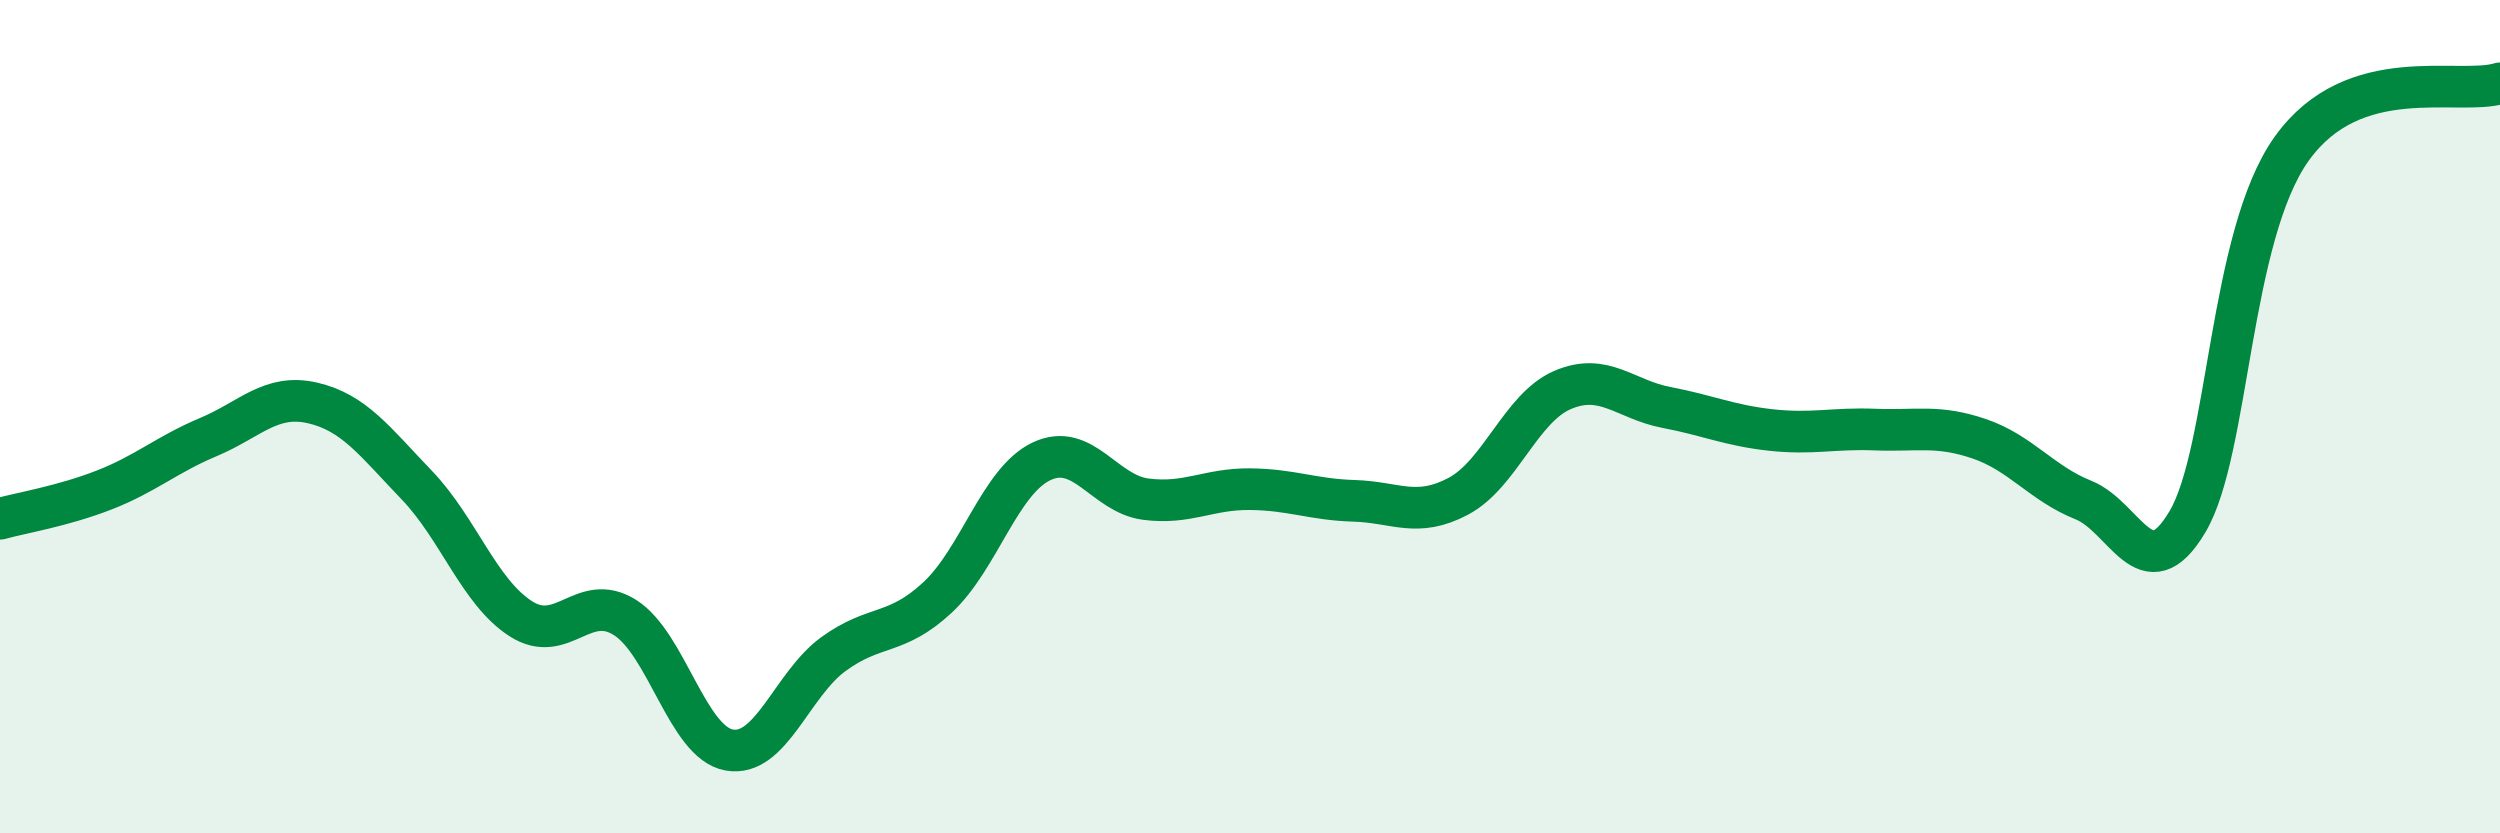 
    <svg width="60" height="20" viewBox="0 0 60 20" xmlns="http://www.w3.org/2000/svg">
      <path
        d="M 0,12.45 C 0.5,12.31 1.5,12.15 2.5,11.76 C 3.5,11.37 4,10.91 5,10.49 C 6,10.07 6.5,9.44 7.5,9.67 C 8.5,9.9 9,10.6 10,11.64 C 11,12.68 11.5,14.21 12.5,14.85 C 13.5,15.49 14,14.19 15,14.82 C 16,15.45 16.5,17.82 17.5,18 C 18.5,18.18 19,16.43 20,15.7 C 21,14.97 21.5,15.27 22.5,14.34 C 23.5,13.41 24,11.54 25,11.07 C 26,10.6 26.5,11.85 27.5,11.98 C 28.5,12.11 29,11.73 30,11.74 C 31,11.75 31.5,11.99 32.5,12.02 C 33.5,12.05 34,12.44 35,11.91 C 36,11.38 36.5,9.79 37.5,9.36 C 38.5,8.93 39,9.59 40,9.78 C 41,9.97 41.5,10.21 42.5,10.32 C 43.5,10.43 44,10.27 45,10.31 C 46,10.35 46.5,10.19 47.5,10.53 C 48.5,10.87 49,11.6 50,12 C 51,12.4 51.5,14.21 52.5,12.52 C 53.5,10.83 53.5,5.67 55,3.57 C 56.5,1.47 59,2.31 60,2L60 20L0 20Z"
        fill="#008740"
        opacity="0.1"
        stroke-linecap="round"
        stroke-linejoin="round"
      />
      <path
        d="M 0,12.45 C 0.5,12.31 1.5,12.15 2.5,11.76 C 3.5,11.37 4,10.91 5,10.49 C 6,10.07 6.5,9.44 7.5,9.67 C 8.5,9.9 9,10.6 10,11.64 C 11,12.68 11.5,14.21 12.5,14.85 C 13.5,15.49 14,14.19 15,14.82 C 16,15.45 16.5,17.82 17.5,18 C 18.5,18.18 19,16.43 20,15.7 C 21,14.97 21.5,15.27 22.5,14.34 C 23.5,13.41 24,11.54 25,11.07 C 26,10.6 26.5,11.85 27.5,11.98 C 28.5,12.11 29,11.73 30,11.74 C 31,11.75 31.5,11.99 32.5,12.02 C 33.5,12.05 34,12.44 35,11.91 C 36,11.38 36.5,9.79 37.5,9.36 C 38.5,8.93 39,9.59 40,9.78 C 41,9.97 41.5,10.21 42.5,10.32 C 43.5,10.43 44,10.27 45,10.31 C 46,10.35 46.5,10.19 47.5,10.53 C 48.5,10.87 49,11.6 50,12 C 51,12.4 51.5,14.21 52.5,12.52 C 53.5,10.83 53.5,5.67 55,3.57 C 56.5,1.47 59,2.31 60,2"
        stroke="#008740"
        stroke-width="1"
        fill="none"
        stroke-linecap="round"
        stroke-linejoin="round"
      />
    </svg>
  